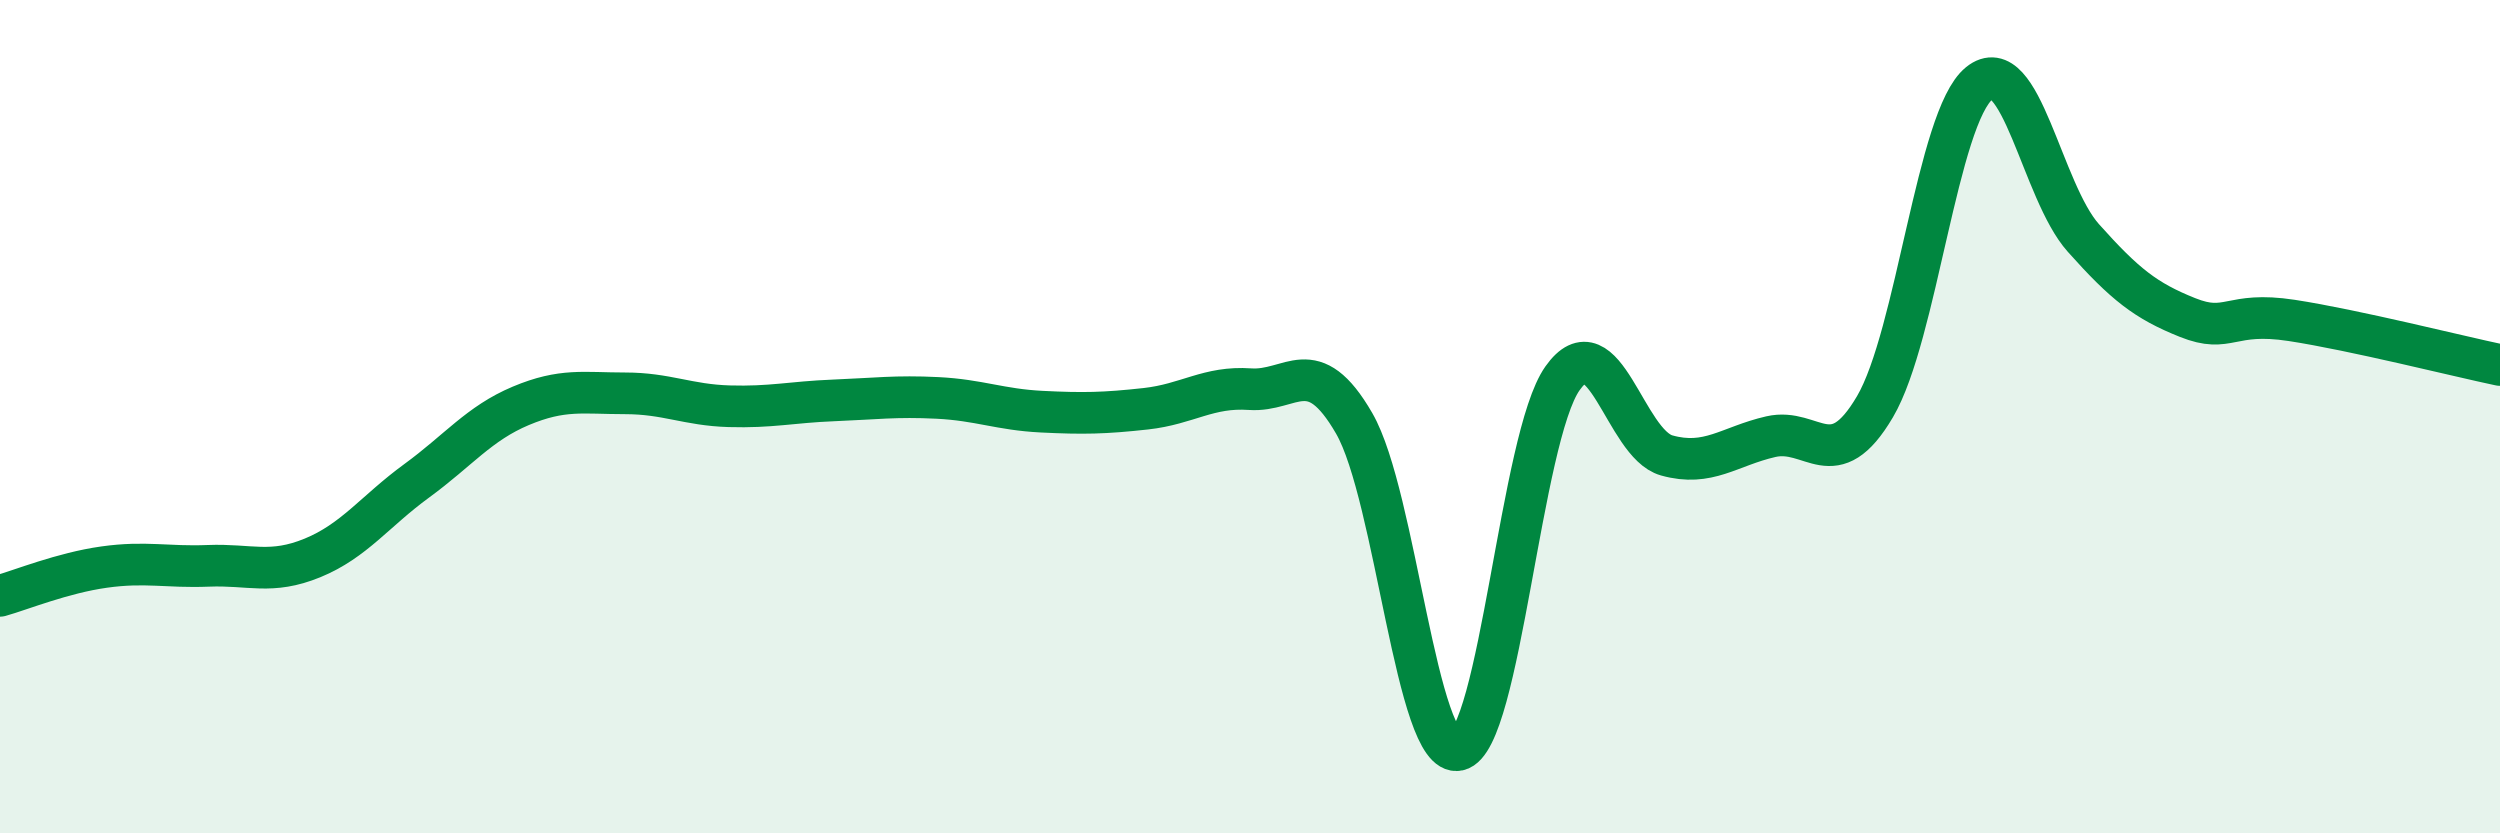 
    <svg width="60" height="20" viewBox="0 0 60 20" xmlns="http://www.w3.org/2000/svg">
      <path
        d="M 0,14.3 C 0.5,14.16 1.5,13.75 2.5,13.61 C 3.5,13.47 4,13.62 5,13.58 C 6,13.54 6.5,13.8 7.5,13.39 C 8.5,12.98 9,12.27 10,11.54 C 11,10.81 11.5,10.16 12.5,9.74 C 13.5,9.32 14,9.44 15,9.44 C 16,9.44 16.5,9.72 17.5,9.75 C 18.5,9.78 19,9.65 20,9.61 C 21,9.57 21.5,9.5 22.5,9.55 C 23.5,9.6 24,9.83 25,9.88 C 26,9.93 26.5,9.92 27.5,9.81 C 28.5,9.7 29,9.27 30,9.34 C 31,9.41 31.5,8.43 32.5,10.16 C 33.5,11.89 34,18.22 35,18 C 36,17.78 36.5,10.49 37.5,9.08 C 38.5,7.67 39,10.65 40,10.93 C 41,11.21 41.5,10.71 42.5,10.48 C 43.5,10.25 44,11.46 45,9.76 C 46,8.06 46.5,2.81 47.5,2 C 48.5,1.19 49,4.59 50,5.71 C 51,6.83 51.5,7.22 52.5,7.62 C 53.5,8.02 53.5,7.46 55,7.69 C 56.5,7.92 59,8.55 60,8.76L60 20L0 20Z"
        fill="#008740"
        opacity="0.1"
        stroke-linecap="round"
        stroke-linejoin="round"
      />
      <path
        d="M 0,14.3 C 0.5,14.16 1.5,13.75 2.5,13.61 C 3.5,13.47 4,13.62 5,13.58 C 6,13.54 6.5,13.8 7.5,13.39 C 8.5,12.98 9,12.27 10,11.54 C 11,10.81 11.5,10.16 12.5,9.74 C 13.5,9.32 14,9.44 15,9.44 C 16,9.44 16.5,9.72 17.5,9.75 C 18.5,9.78 19,9.65 20,9.61 C 21,9.57 21.5,9.5 22.5,9.55 C 23.5,9.6 24,9.83 25,9.88 C 26,9.93 26.5,9.92 27.5,9.81 C 28.5,9.7 29,9.27 30,9.34 C 31,9.41 31.5,8.43 32.5,10.16 C 33.5,11.89 34,18.22 35,18 C 36,17.78 36.5,10.49 37.5,9.08 C 38.5,7.67 39,10.65 40,10.93 C 41,11.21 41.5,10.71 42.5,10.48 C 43.5,10.25 44,11.46 45,9.76 C 46,8.06 46.5,2.81 47.5,2 C 48.5,1.19 49,4.59 50,5.71 C 51,6.83 51.5,7.22 52.5,7.62 C 53.5,8.02 53.5,7.46 55,7.69 C 56.5,7.92 59,8.55 60,8.76"
        stroke="#008740"
        stroke-width="1"
        fill="none"
        stroke-linecap="round"
        stroke-linejoin="round"
      />
    </svg>
  